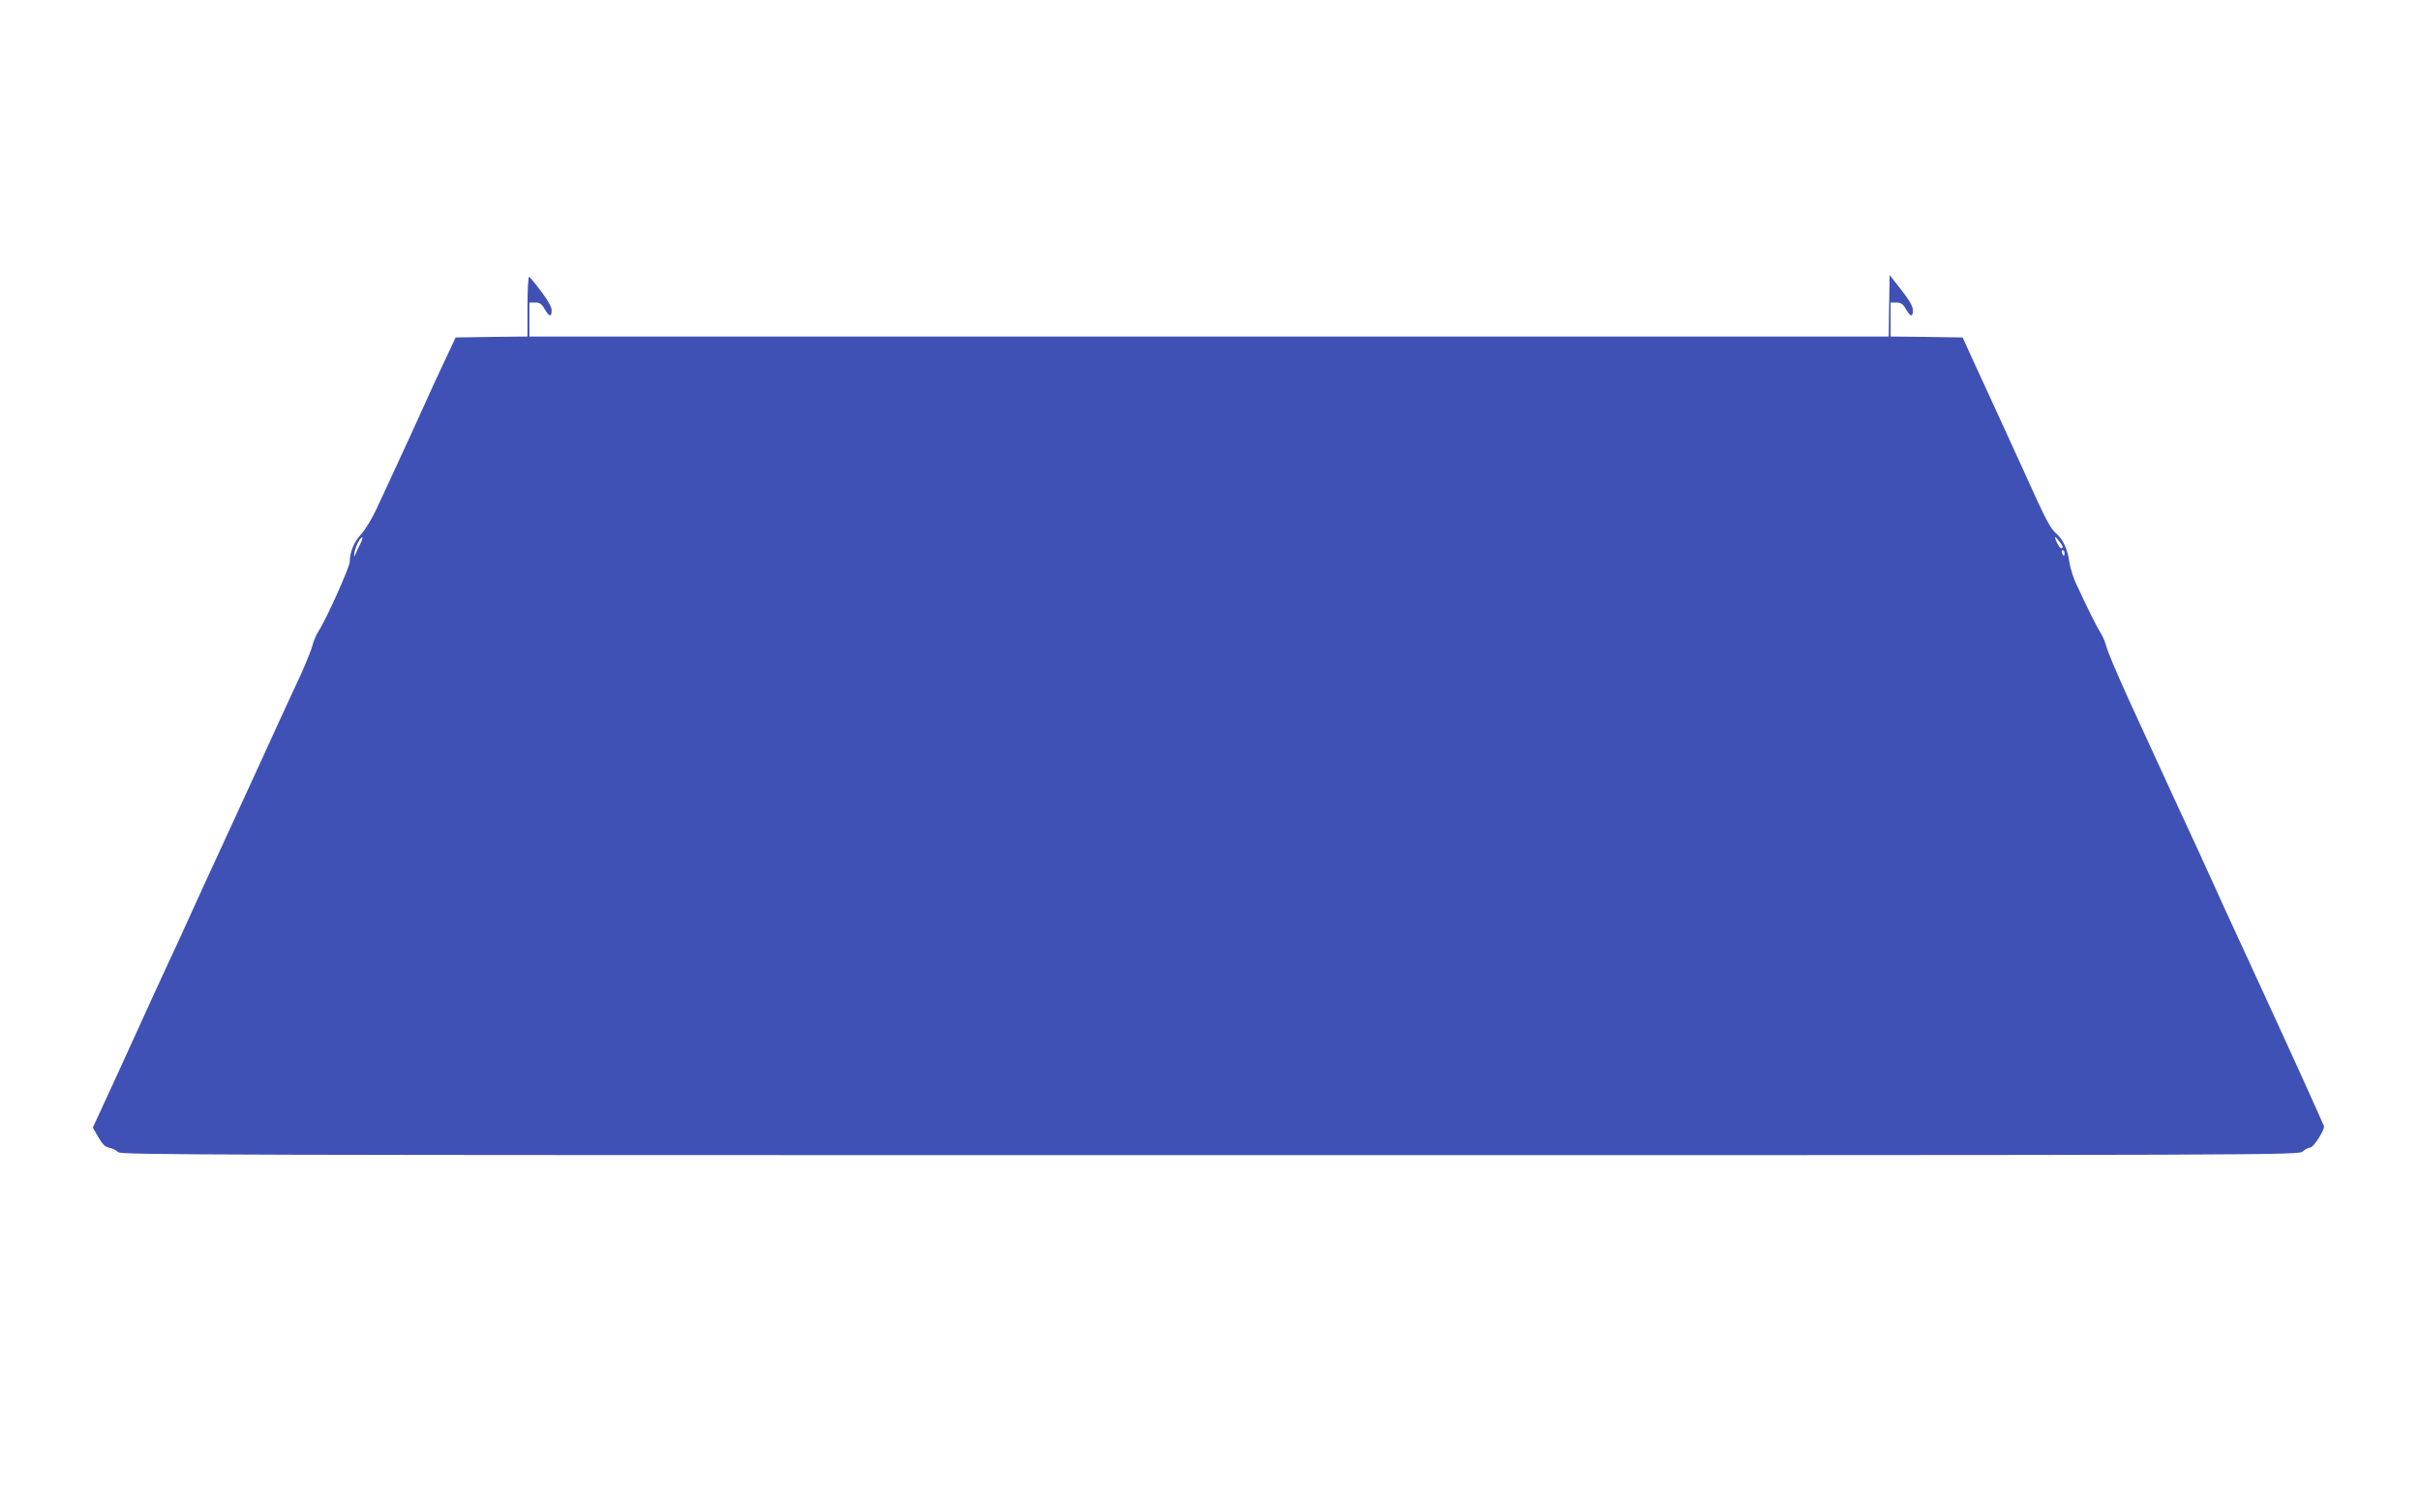 <?xml version="1.0" standalone="no"?>
<!DOCTYPE svg PUBLIC "-//W3C//DTD SVG 20010904//EN"
 "http://www.w3.org/TR/2001/REC-SVG-20010904/DTD/svg10.dtd">
<svg version="1.0" xmlns="http://www.w3.org/2000/svg"
 width="1280pt" height="800pt" viewBox="0 0 1280 800"
 preserveAspectRatio="xMidYMid meet">
<g transform="translate(0,800) scale(0.1,-0.1)"
fill="#3f51b5" stroke="none">
<path d="M2790 6381 l0 -161 -190 -2 -190 -3 -61 -130 c-34 -71 -78 -168 -99
-215 -21 -47 -55 -121 -75 -165 -20 -44 -61 -132 -90 -195 -29 -63 -72 -155
-95 -205 -23 -49 -59 -108 -80 -131 -38 -41 -60 -94 -60 -145 0 -28 -125 -307
-165 -367 -13 -21 -27 -53 -31 -72 -4 -19 -33 -91 -64 -160 -82 -177 -163
-353 -200 -435 -74 -161 -195 -426 -232 -505 -22 -47 -82 -177 -133 -290 -51
-113 -114 -250 -140 -305 -26 -55 -100 -217 -165 -360 -65 -143 -143 -314
-174 -380 l-55 -119 29 -51 c22 -38 36 -51 59 -56 16 -3 37 -14 46 -23 15 -15
450 -16 5774 -16 5744 0 5758 0 5781 20 13 11 30 20 39 20 18 0 78 95 73 114
-2 6 -59 133 -126 281 -68 149 -133 290 -144 315 -11 25 -66 144 -122 265 -56
121 -121 263 -145 315 -23 52 -83 183 -132 290 -50 107 -127 276 -173 375 -45
99 -131 286 -191 416 -59 130 -112 254 -117 277 -6 23 -19 56 -31 74 -20 31
-70 131 -131 263 -15 33 -31 85 -35 115 -9 67 -35 120 -73 152 -20 16 -52 72
-100 178 -69 153 -242 530 -341 745 l-50 110 -191 3 -190 2 0 90 0 90 30 0
c24 0 35 -7 51 -35 25 -42 36 -44 37 -7 0 21 -17 51 -61 108 l-62 79 -3 -162
-2 -163 -3595 0 -3595 0 0 90 0 90 30 0 c24 0 35 -7 51 -35 25 -42 36 -44 37
-7 0 18 -19 52 -55 100 -30 40 -59 75 -64 78 -5 3 -9 -65 -9 -155z m-889
-1267 c-10 -22 -22 -46 -25 -54 -3 -8 -4 0 -1 17 4 32 34 88 42 80 2 -3 -5
-22 -16 -43z m9009 -6 c0 -5 -4 -8 -8 -8 -9 0 -32 44 -32 58 1 9 39 -41 40
-50z m10 -33 c0 -8 -2 -15 -4 -15 -2 0 -6 7 -10 15 -3 8 -1 15 4 15 6 0 10 -7
10 -15z"/>
</g>
</svg>
